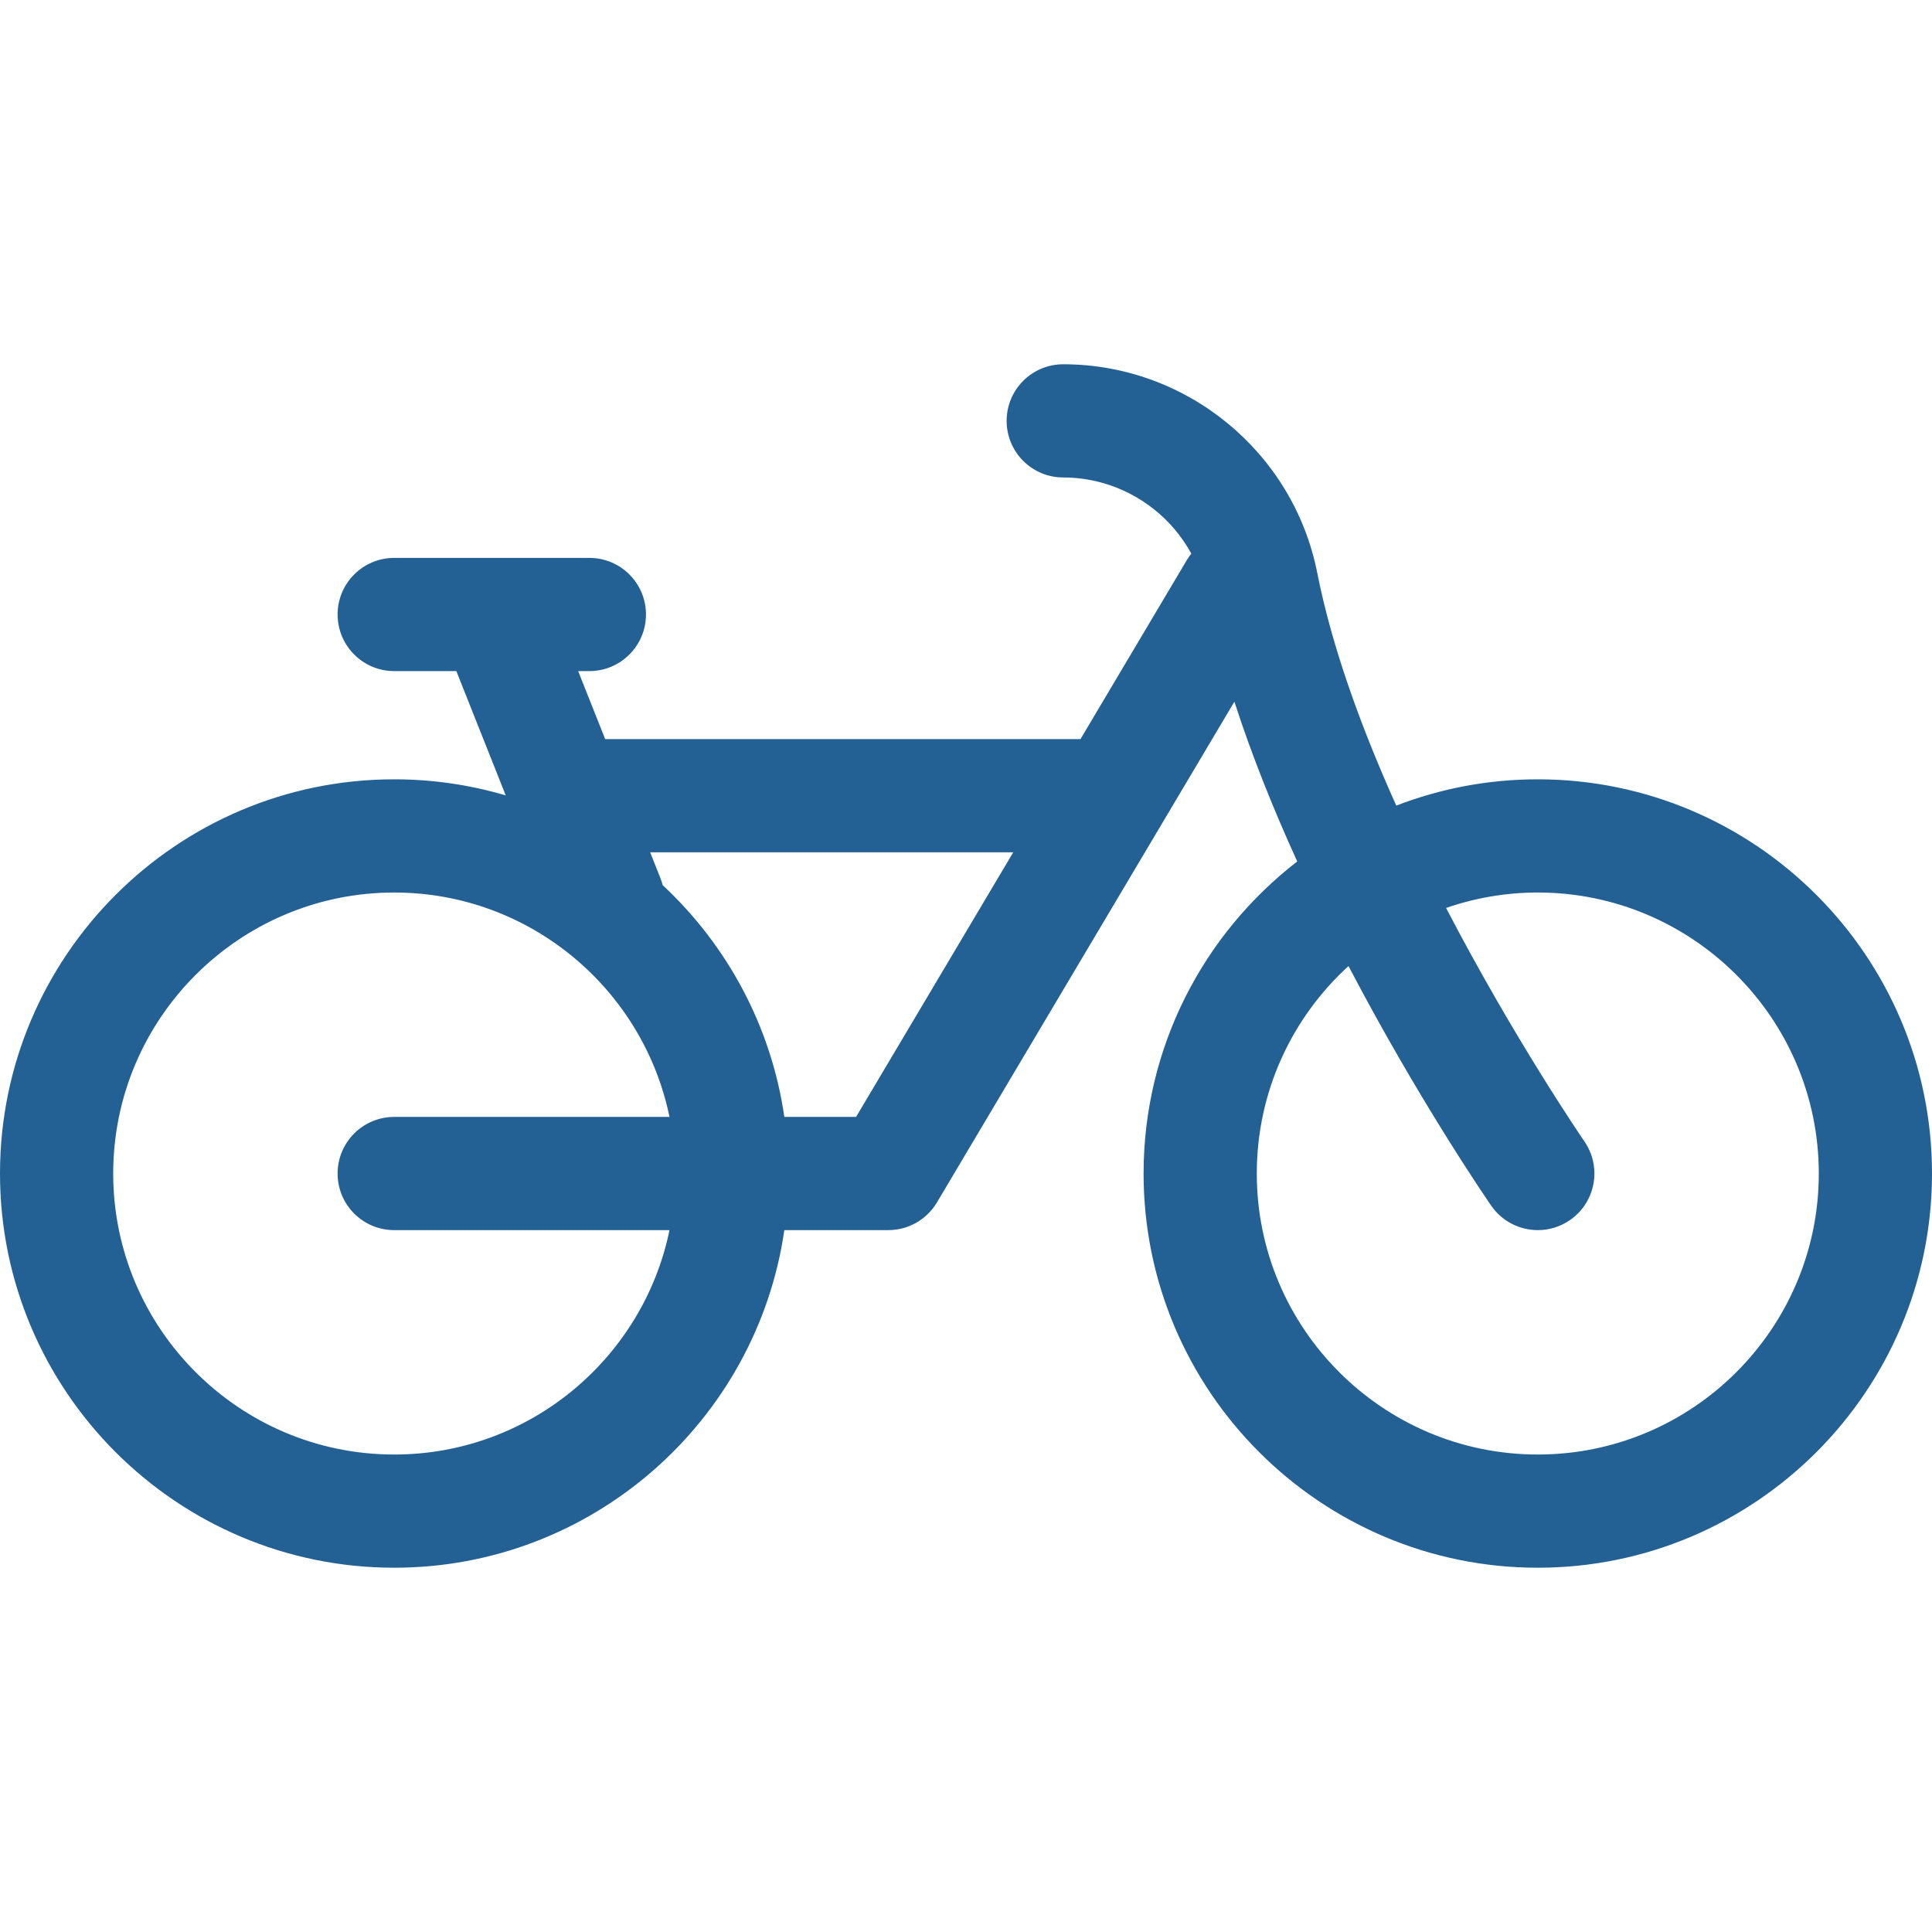 <?xml version="1.0"?>
<svg xmlns="http://www.w3.org/2000/svg" xmlns:xlink="http://www.w3.org/1999/xlink" xmlns:svgjs="http://svgjs.com/svgjs" version="1.1" width="512" height="512" x="0" y="0" viewBox="0 0 512 512" style="enable-background:new 0 0 512 512" xml:space="preserve" class=""><g>
<g xmlns="http://www.w3.org/2000/svg">
	<g>
		<path d="M407.531,206.527c-13.212,0-25.855,2.471-37.501,6.966c-9.124-20.276-17.007-41.719-20.944-61.668    c-6.323-32.038-34.634-55.291-67.318-55.291c-8.284,0-15,6.716-15,15s6.716,15,15,15c3.569,0,7.044,0.498,10.355,1.423    c10.063,2.812,18.602,9.618,23.582,18.758c-0.403,0.512-0.787,1.043-1.128,1.618l-4.66,7.845l-23.576,39.69H160.377l-7.16-18.021    h2.972c8.284,0,15-6.716,15-15s-6.716-15-15-15H104.47c-8.284,0-15,6.716-15,15s6.716,15,15,15h16.466l13.09,32.944    c-9.376-2.77-19.294-4.265-29.556-4.265C46.865,206.527,0,253.392,0,310.996s46.865,104.469,104.469,104.469    c52.511,0,96.091-38.946,103.388-89.469h27.547c5.292,0,10.193-2.789,12.896-7.339l78.827-132.706    c4.624,14.31,10.412,28.648,16.651,42.346c-24.747,19.122-40.716,49.079-40.716,82.7c0,57.604,46.865,104.469,104.469,104.469    S512,368.601,512,310.997S465.135,206.527,407.531,206.527z M104.469,325.996h72.951c-6.96,33.897-37.025,59.469-72.951,59.469    C63.407,385.464,30,352.058,30,310.996c0-41.062,33.407-74.469,74.469-74.469c35.926,0,65.991,25.572,72.951,59.469h-72.951    c-8.284,0-15,6.716-15,15S96.185,325.996,104.469,325.996z M226.867,295.996h-19.01c-3.481-24.099-15.216-45.561-32.241-61.421    c-0.156-0.602-0.337-1.202-0.573-1.795l-2.746-6.911h96.225L226.867,295.996z M407.531,385.464    c-41.063,0-74.469-33.407-74.469-74.469c0-21.753,9.378-41.355,24.301-54.983c18.448,35.256,36.467,61.538,37.823,63.504    c2.911,4.217,7.594,6.48,12.358,6.48c2.938,0,5.907-0.862,8.508-2.657c6.818-4.706,8.53-14.048,3.824-20.866    c-0.323-0.468-18.475-26.939-36.652-61.853c7.624-2.641,15.797-4.095,24.307-4.095c41.062,0,74.469,33.407,74.469,74.469    C482,352.056,448.593,385.464,407.531,385.464z" fill="#236093" data-original="#000000" style=""/>
	</g>
</g>
<g xmlns="http://www.w3.org/2000/svg">
</g>
<g xmlns="http://www.w3.org/2000/svg">
</g>
<g xmlns="http://www.w3.org/2000/svg">
</g>
<g xmlns="http://www.w3.org/2000/svg">
</g>
<g xmlns="http://www.w3.org/2000/svg">
</g>
<g xmlns="http://www.w3.org/2000/svg">
</g>
<g xmlns="http://www.w3.org/2000/svg">
</g>
<g xmlns="http://www.w3.org/2000/svg">
</g>
<g xmlns="http://www.w3.org/2000/svg">
</g>
<g xmlns="http://www.w3.org/2000/svg">
</g>
<g xmlns="http://www.w3.org/2000/svg">
</g>
<g xmlns="http://www.w3.org/2000/svg">
</g>
<g xmlns="http://www.w3.org/2000/svg">
</g>
<g xmlns="http://www.w3.org/2000/svg">
</g>
<g xmlns="http://www.w3.org/2000/svg">
</g>
</g></svg>
